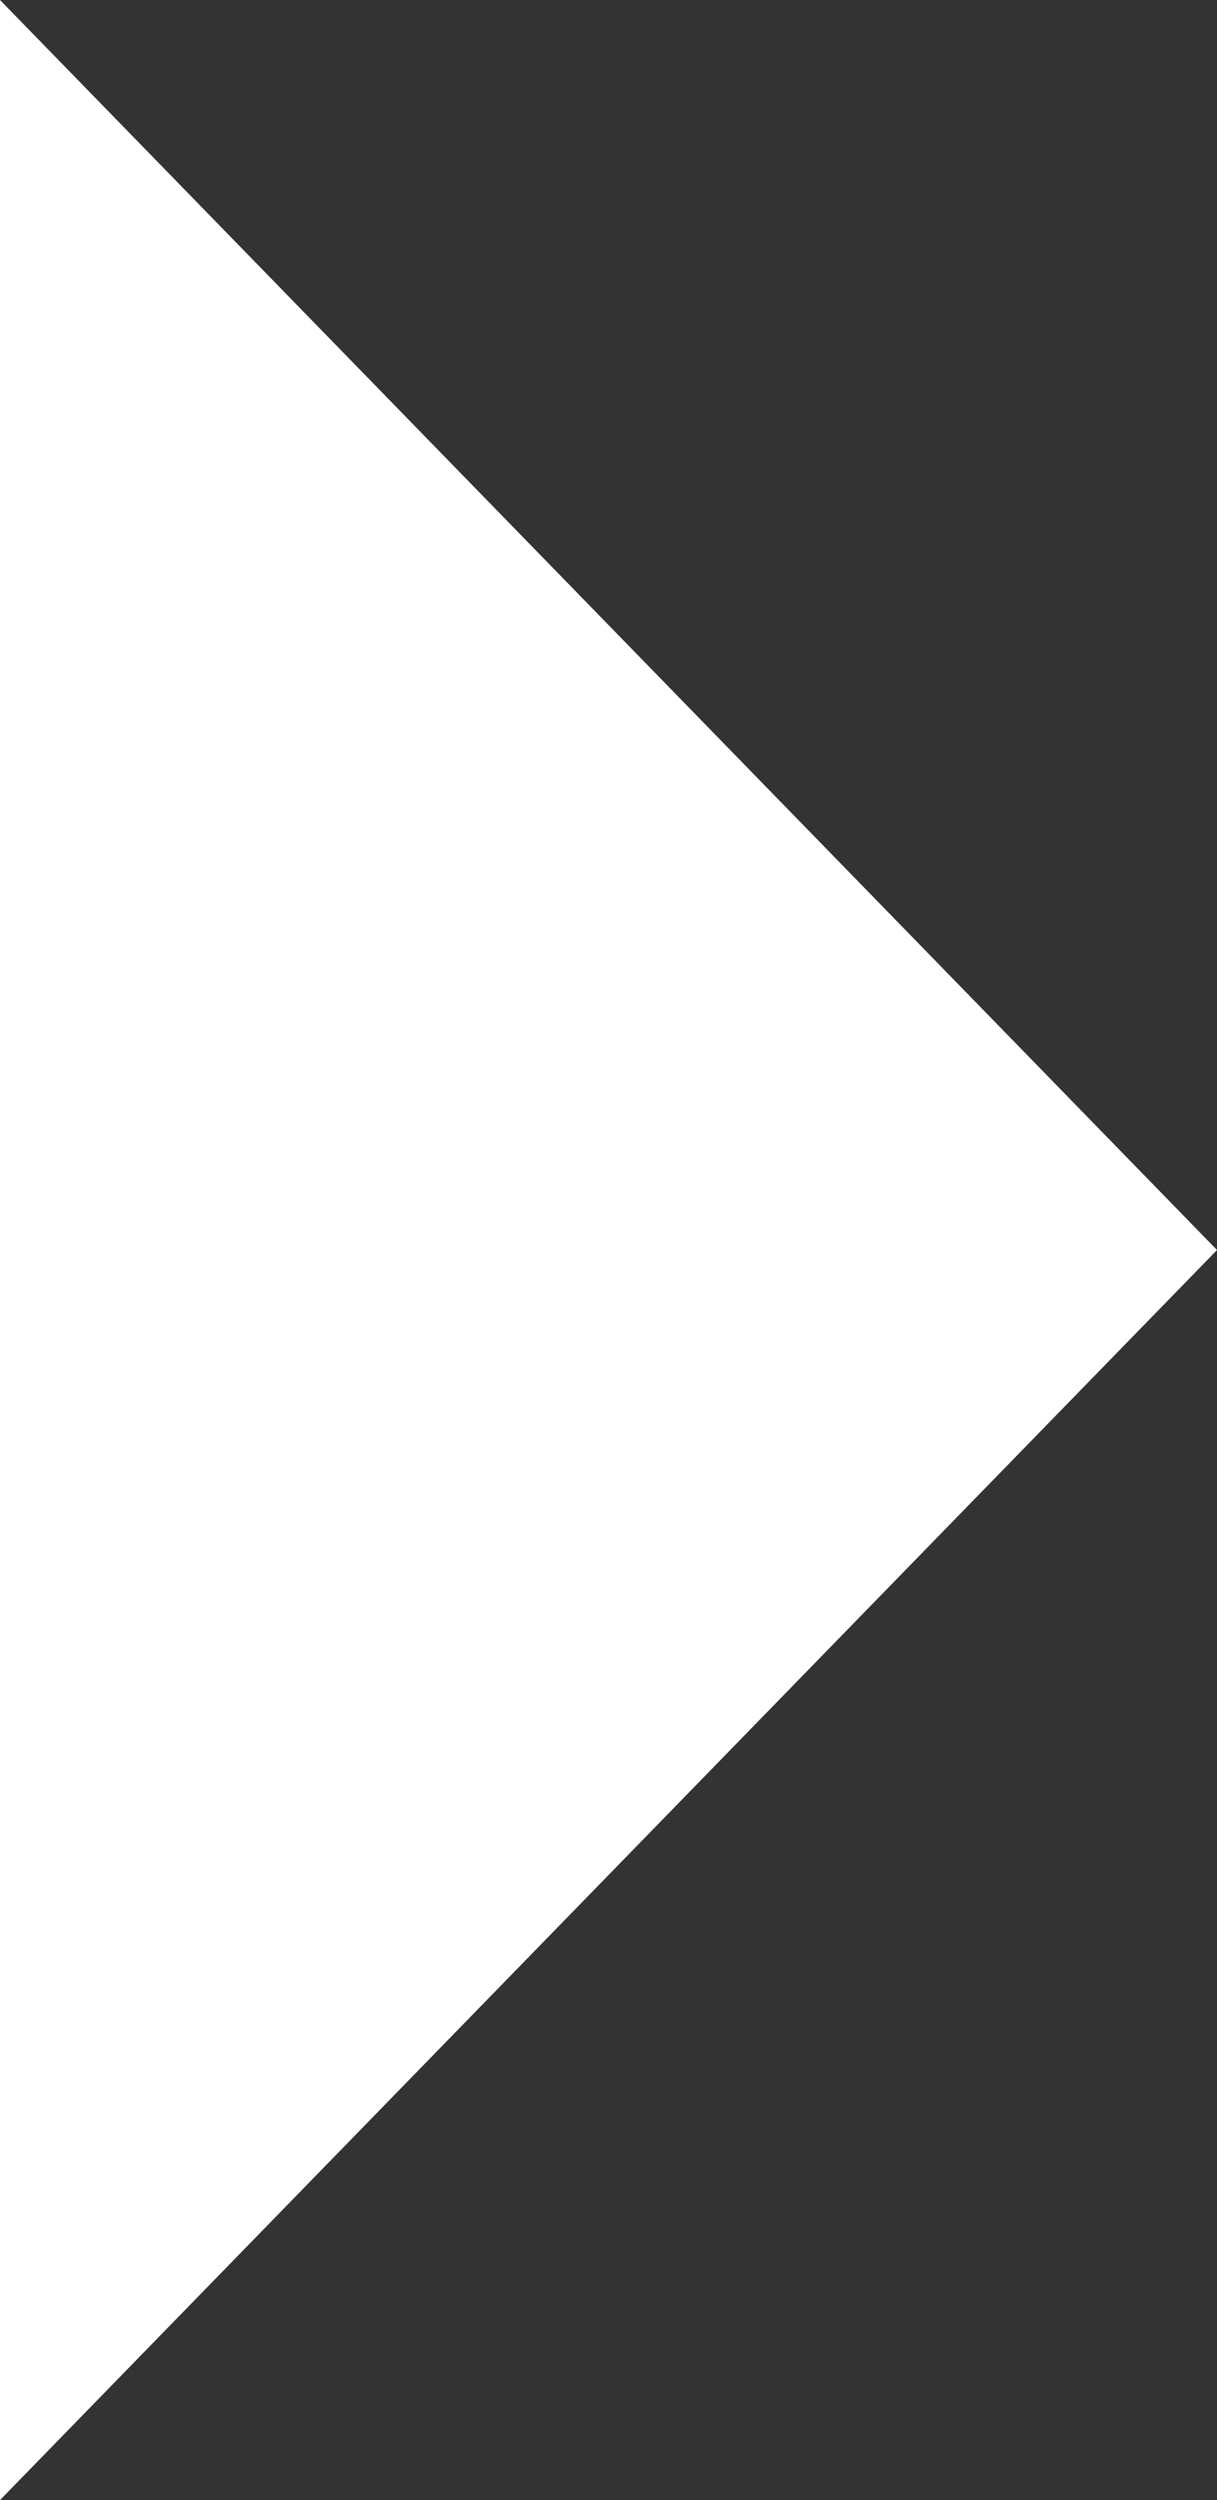 <svg xmlns="http://www.w3.org/2000/svg" width="37" height="76" viewBox="0 0 37 76"><rect x="0" y="0" width="37" height="76" fill="#333333" stroke="none"/><path d="M38,0,76,37H0Z" transform="translate(37) rotate(90)" fill="#fff"/></svg>